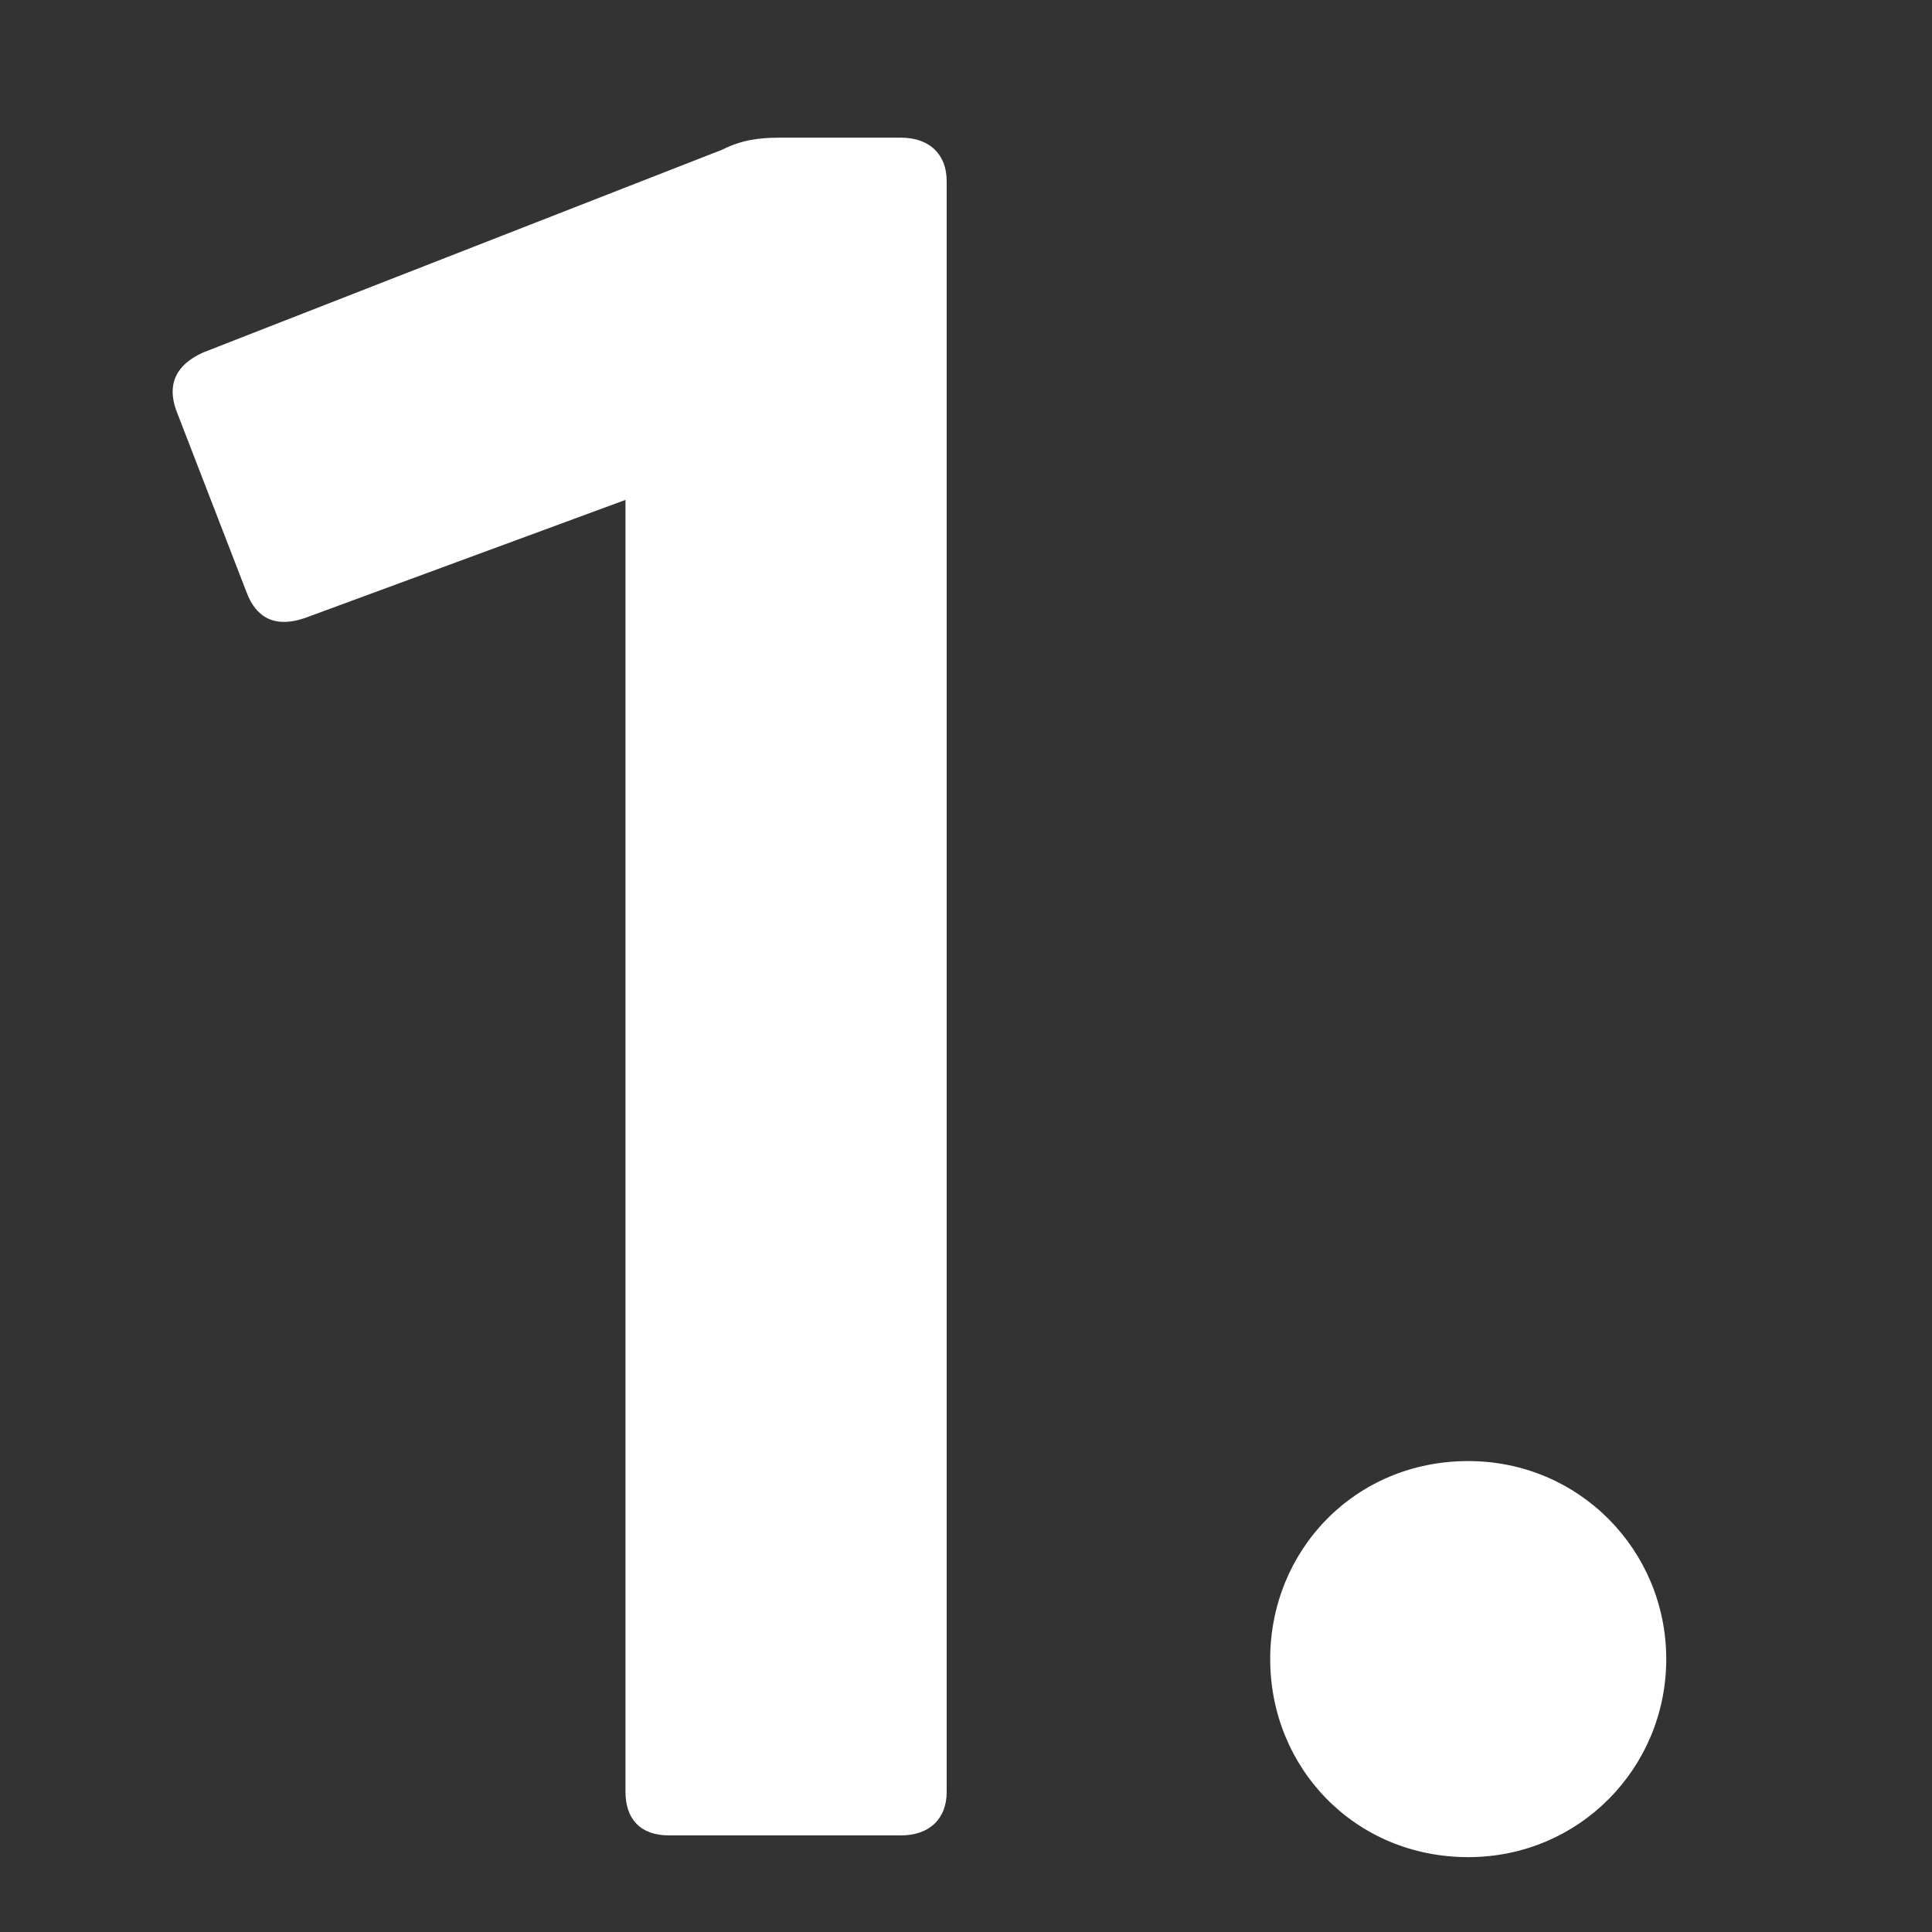 <?xml version="1.0" encoding="UTF-8"?>
<svg xmlns="http://www.w3.org/2000/svg" width="40" height="40" viewBox="0 0 40 40" fill="none">
  <rect x="0" y="0" width="40" height="40" fill="#333333" stroke="none"/>
  <g clip-path="url(#clip0_3647_30042)">
    <path d="M18.65 2.85C19.25 2.85 19.6 3.2 19.6 3.75V37.1C19.6 37.65 19.25 38 18.65 38H13.85C13.25 38 12.95 37.65 12.95 37.1V10.35L6.3 12.8C5.7 13 5.3 12.8 5.1 12.25L3.65 8.5C3.45 7.95 3.65 7.55 4.2 7.3L14.95 3.1C15.35 2.9 15.7 2.85 16.15 2.85H18.65ZM30.398 38.45C28.048 38.45 26.298 36.6 26.298 34.35C26.298 32.1 28.048 30.25 30.398 30.25C32.698 30.25 34.498 32.1 34.498 34.35C34.498 36.6 32.698 38.45 30.398 38.45Z" fill="white"></path>
  </g>
  <defs>
    <clipPath id="clip0_3647_30042">
      <rect width="40" height="40" fill="white"></rect>
    </clipPath>
  </defs>
</svg>
